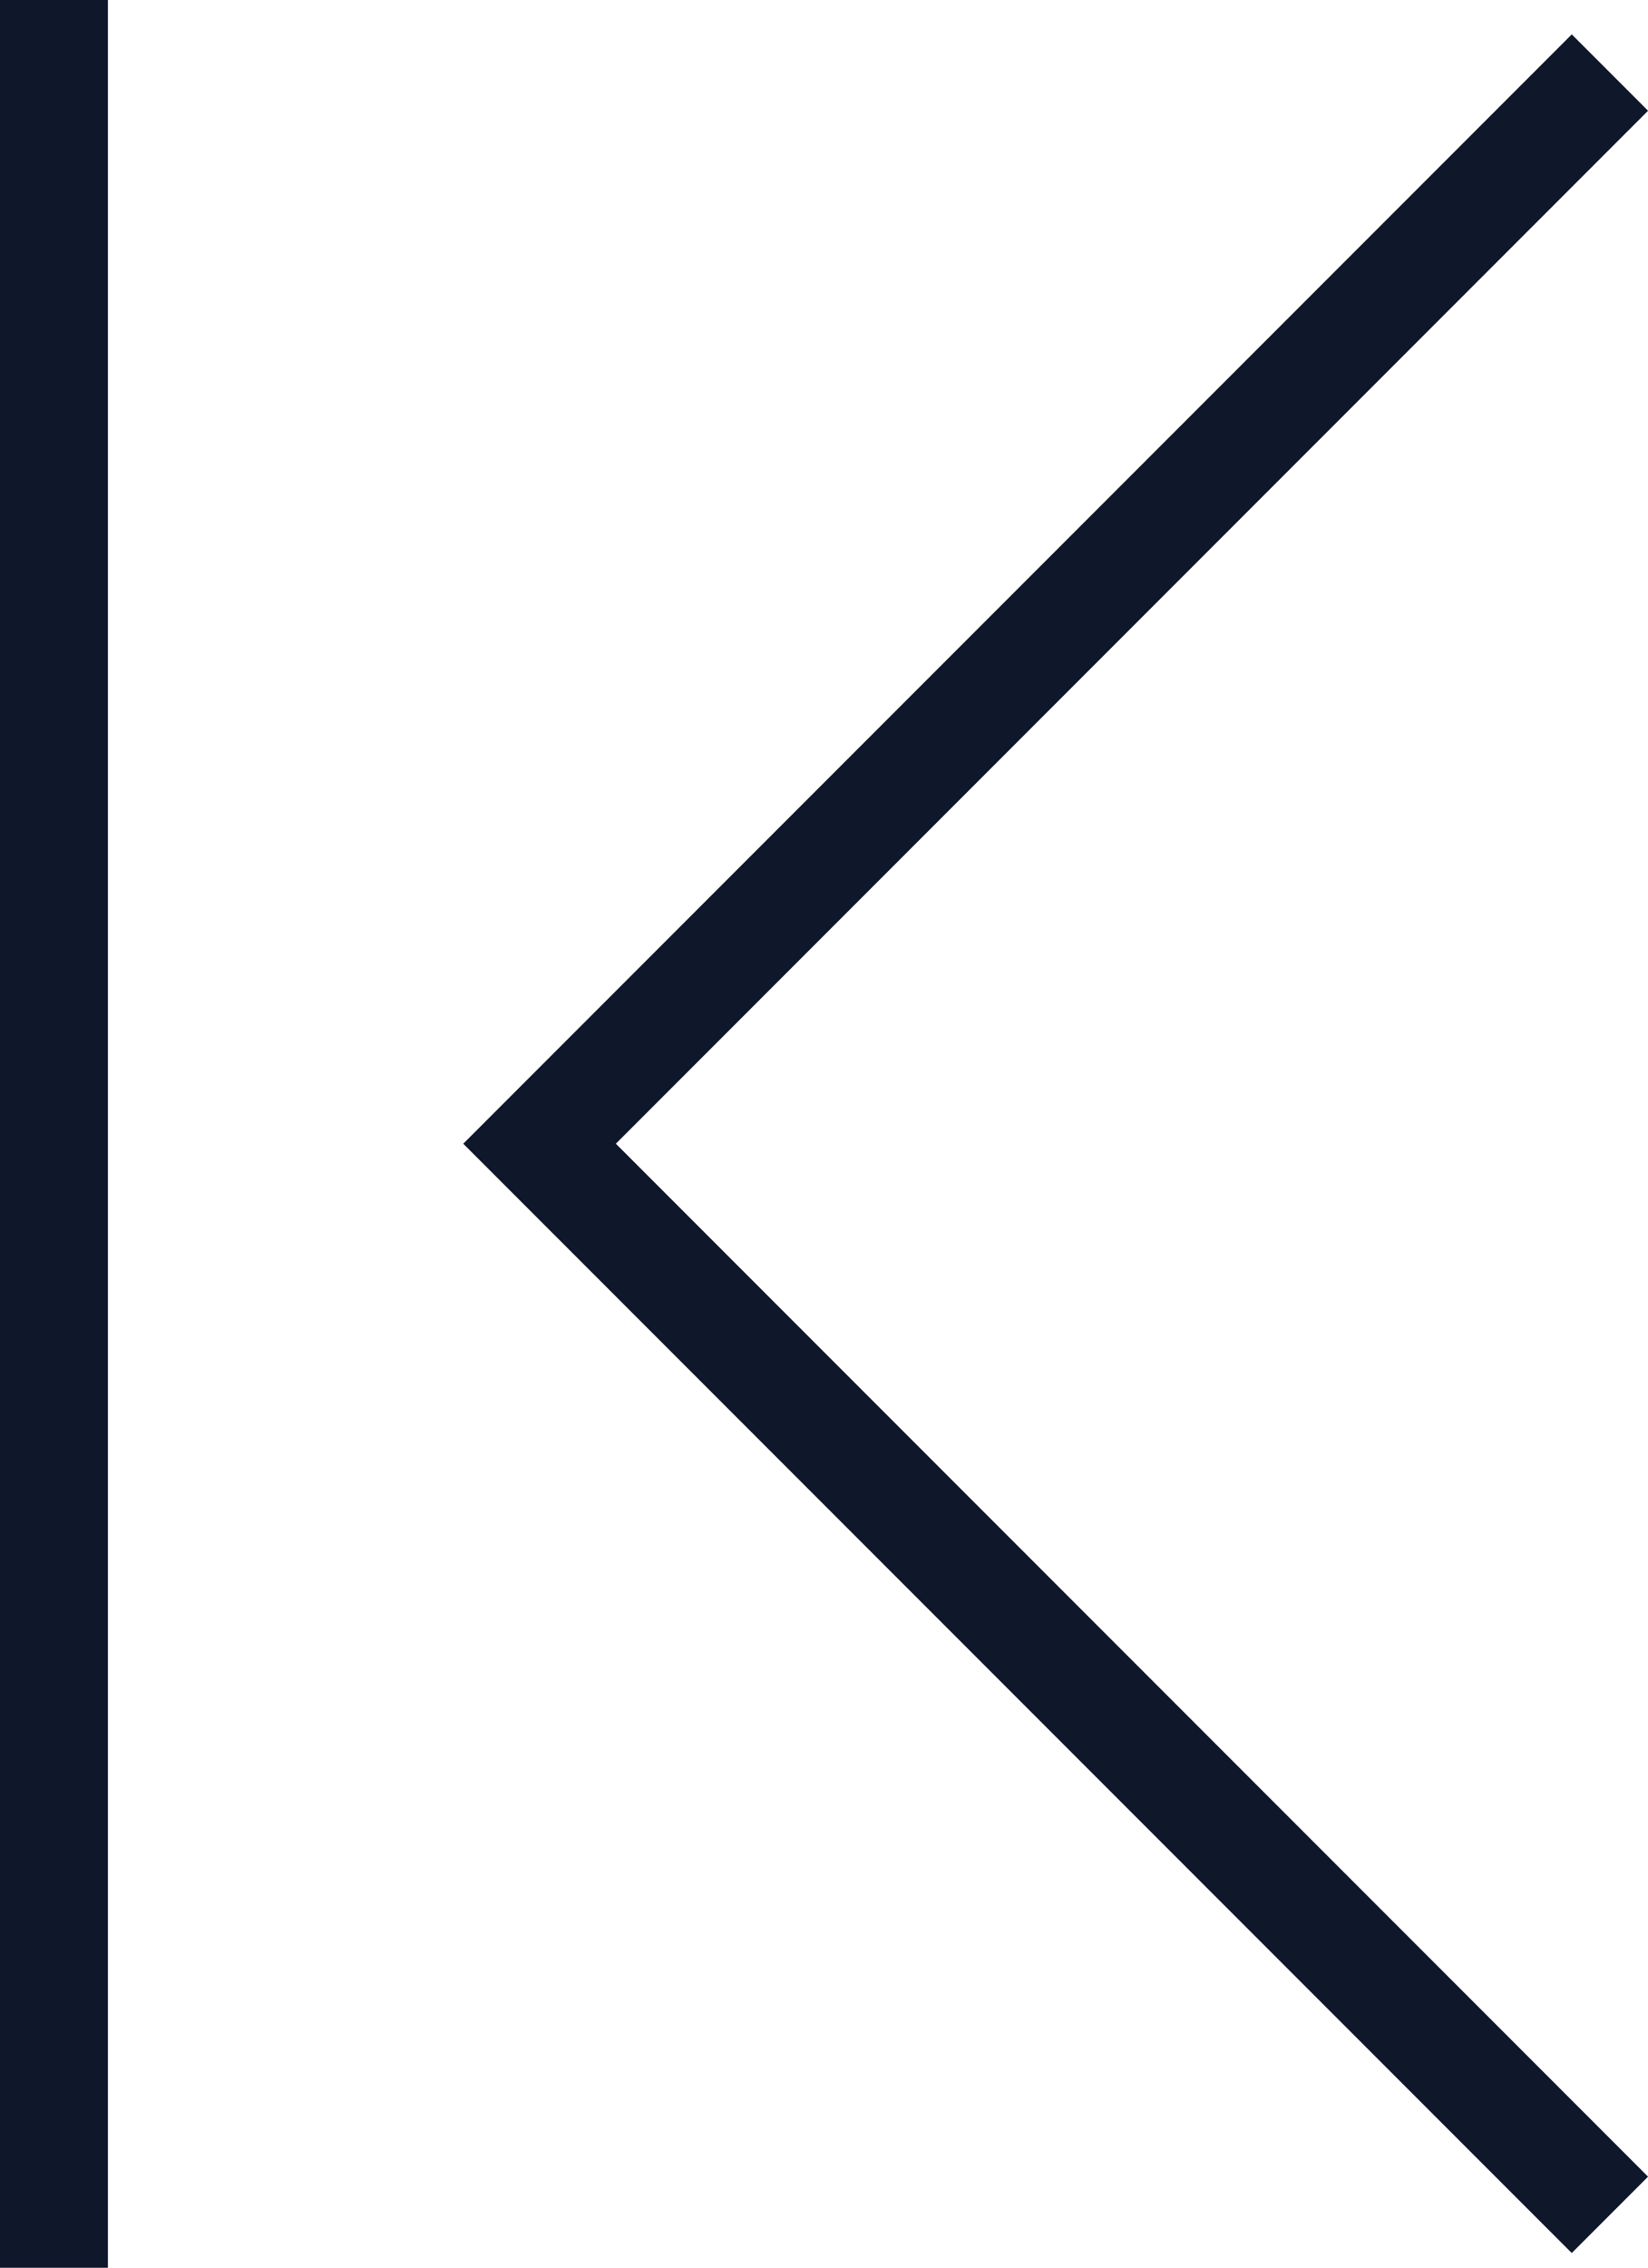 <svg xmlns="http://www.w3.org/2000/svg" width="15.272" height="21" viewBox="0 0 15.272 21">
  <g id="Group_834" data-name="Group 834" transform="translate(0.5)">
    <path id="Polygon_1" data-name="Polygon 1" d="M1304.448,797.837l-9.919-9.919,9.919-9.919" transform="translate(-1290.029 -777.327)" fill="none" stroke="#0f172a" stroke-width="1"/>
    <line id="Line_58" data-name="Line 58" y2="21" transform="translate(0)" fill="none" stroke="#0f172a" stroke-width="1"/>
  </g>
</svg>
